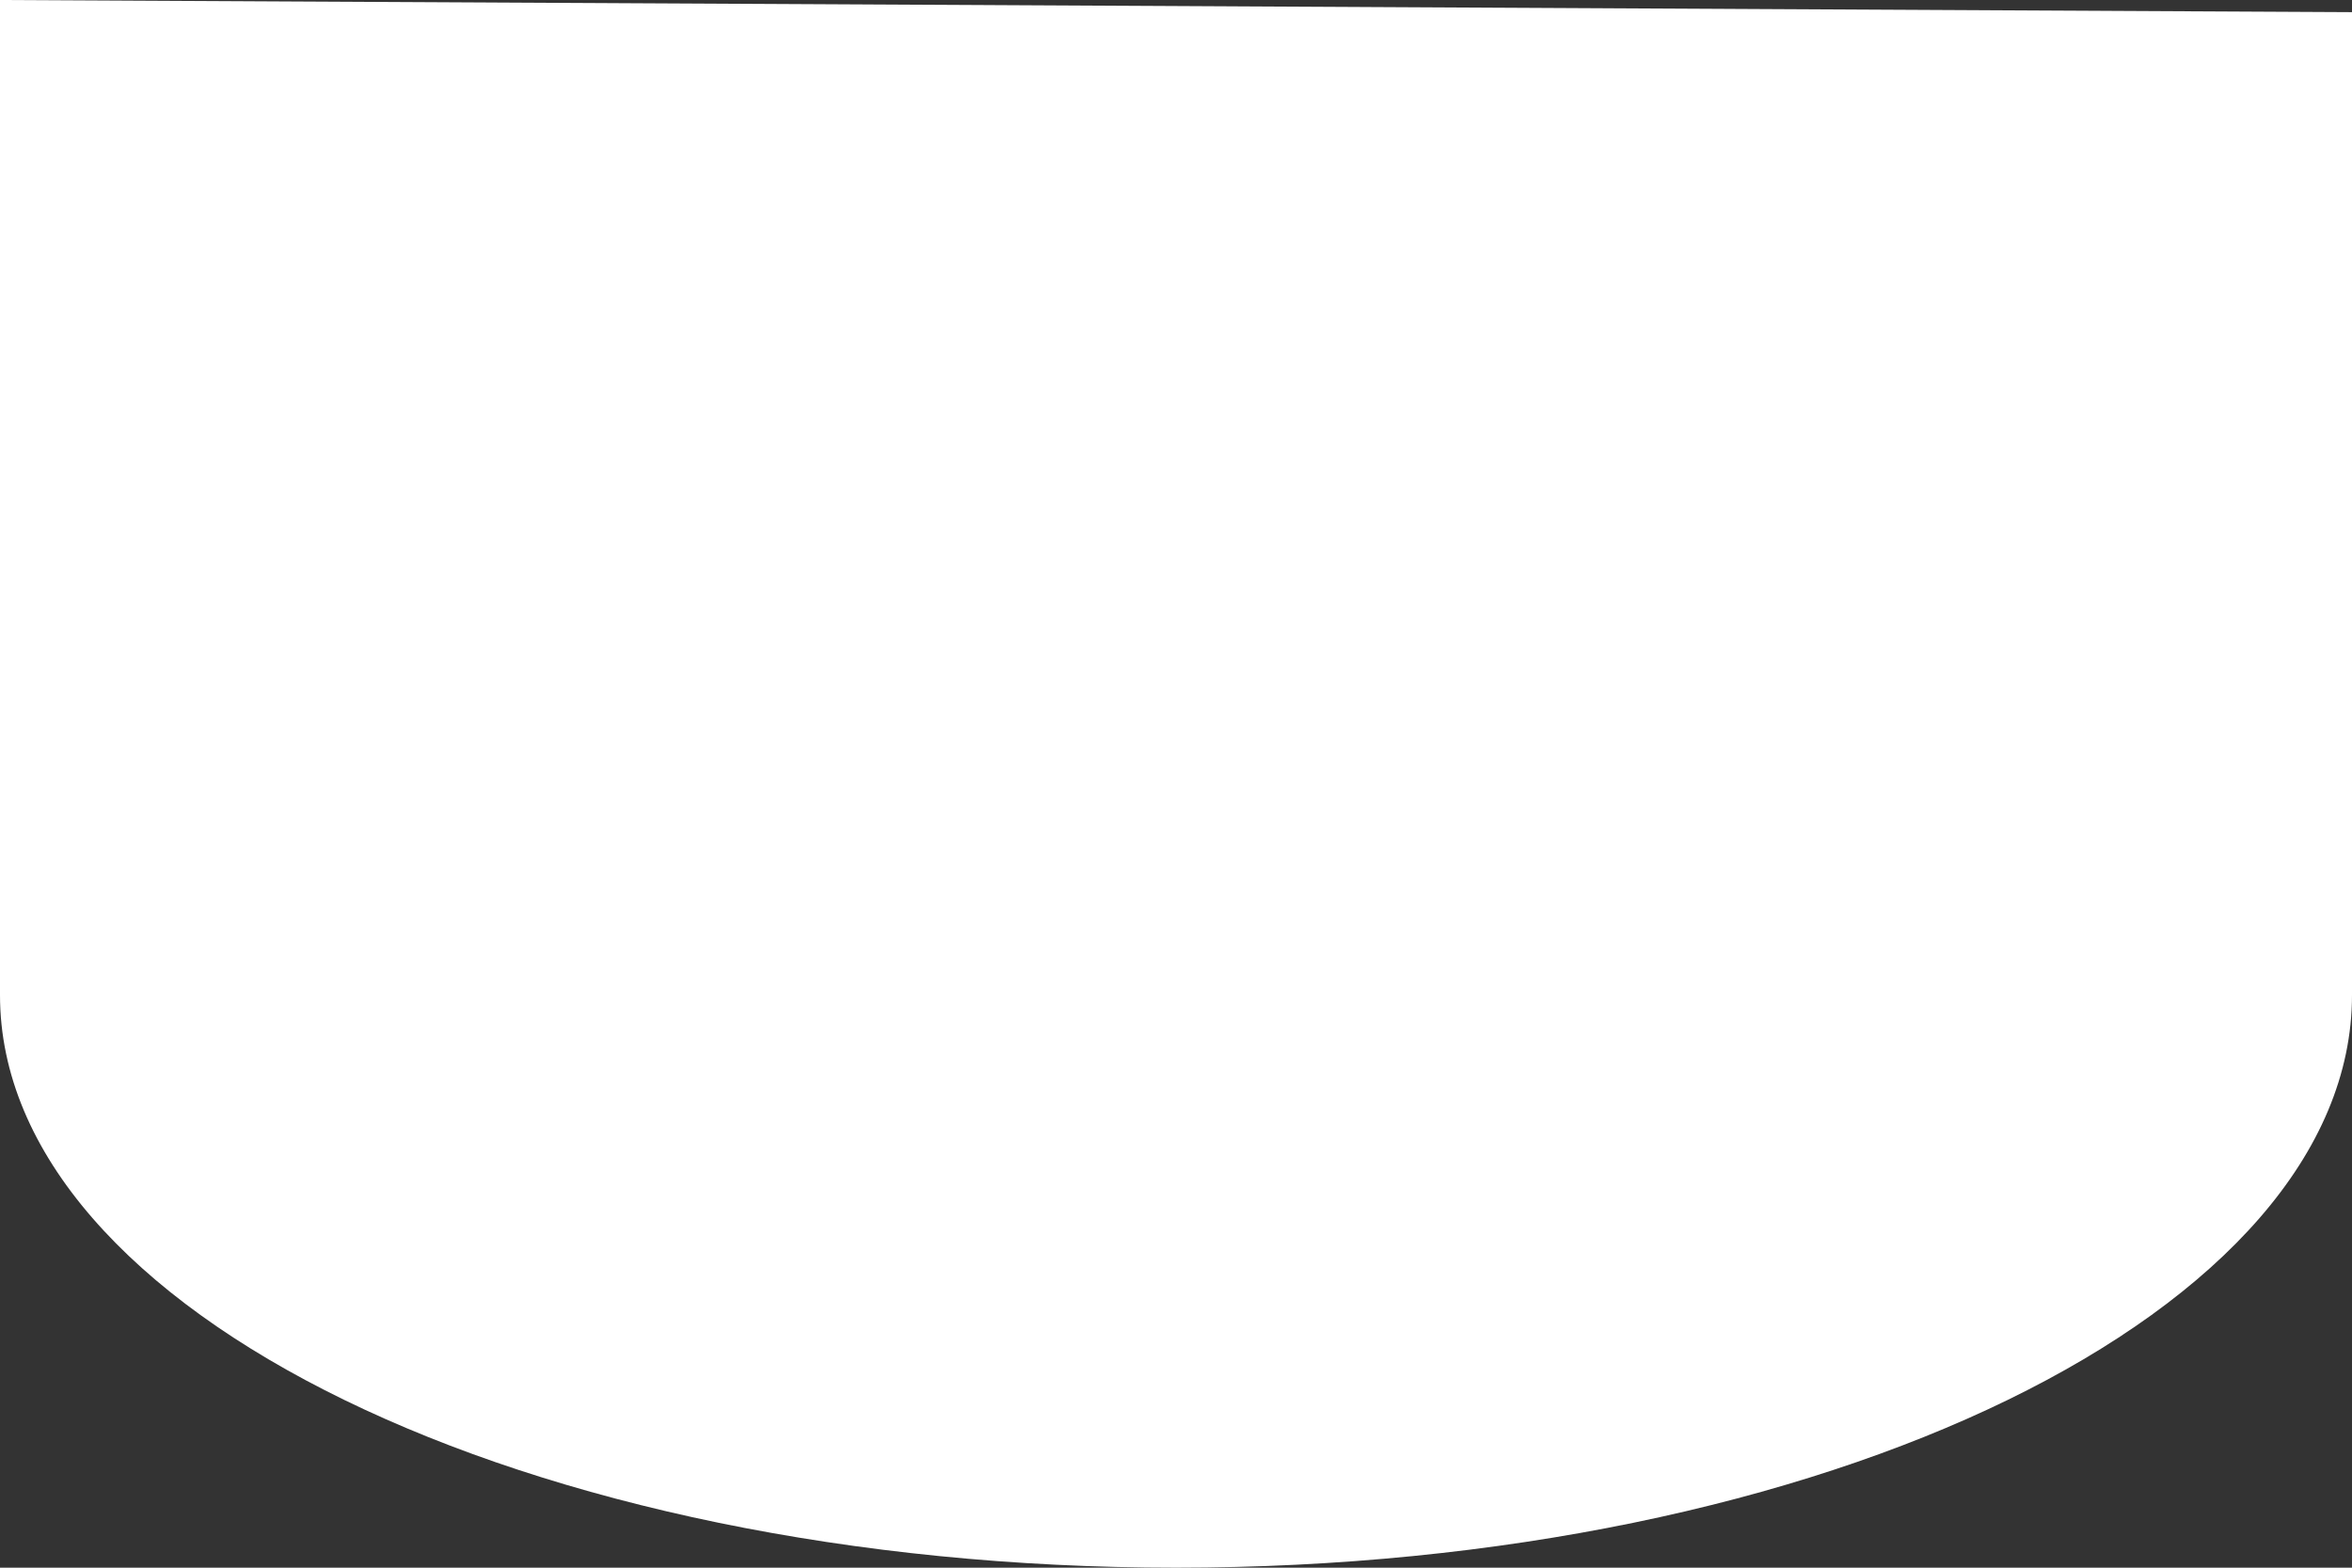 <svg version="1.1" xmlns="http://www.w3.org/2000/svg" xmlns:xlink="http://www.w3.org/1999/xlink" x="0px" y="0px" width="600px"
	 height="400px" viewBox="0 0 600 400" style="overflow:visible;enable-background:new 0 0 600 400;" xml:space="preserve">
<rect x="0" y="0" width="600" height="400" fill="#333333" stroke="none"/>
<style type="text/css">
	.st0{fill:#FFFFFF;}
</style>
<defs>
</defs>
<g>
	<path class="st0" d="M600,253.9C600,334.6,465.7,400,300,400S0,334.6,0,253.9C0,201.4,0,0,0,0l600,3.1C600,3.1,600,174.4,600,253.9
		z"/>
</g>
</svg>
